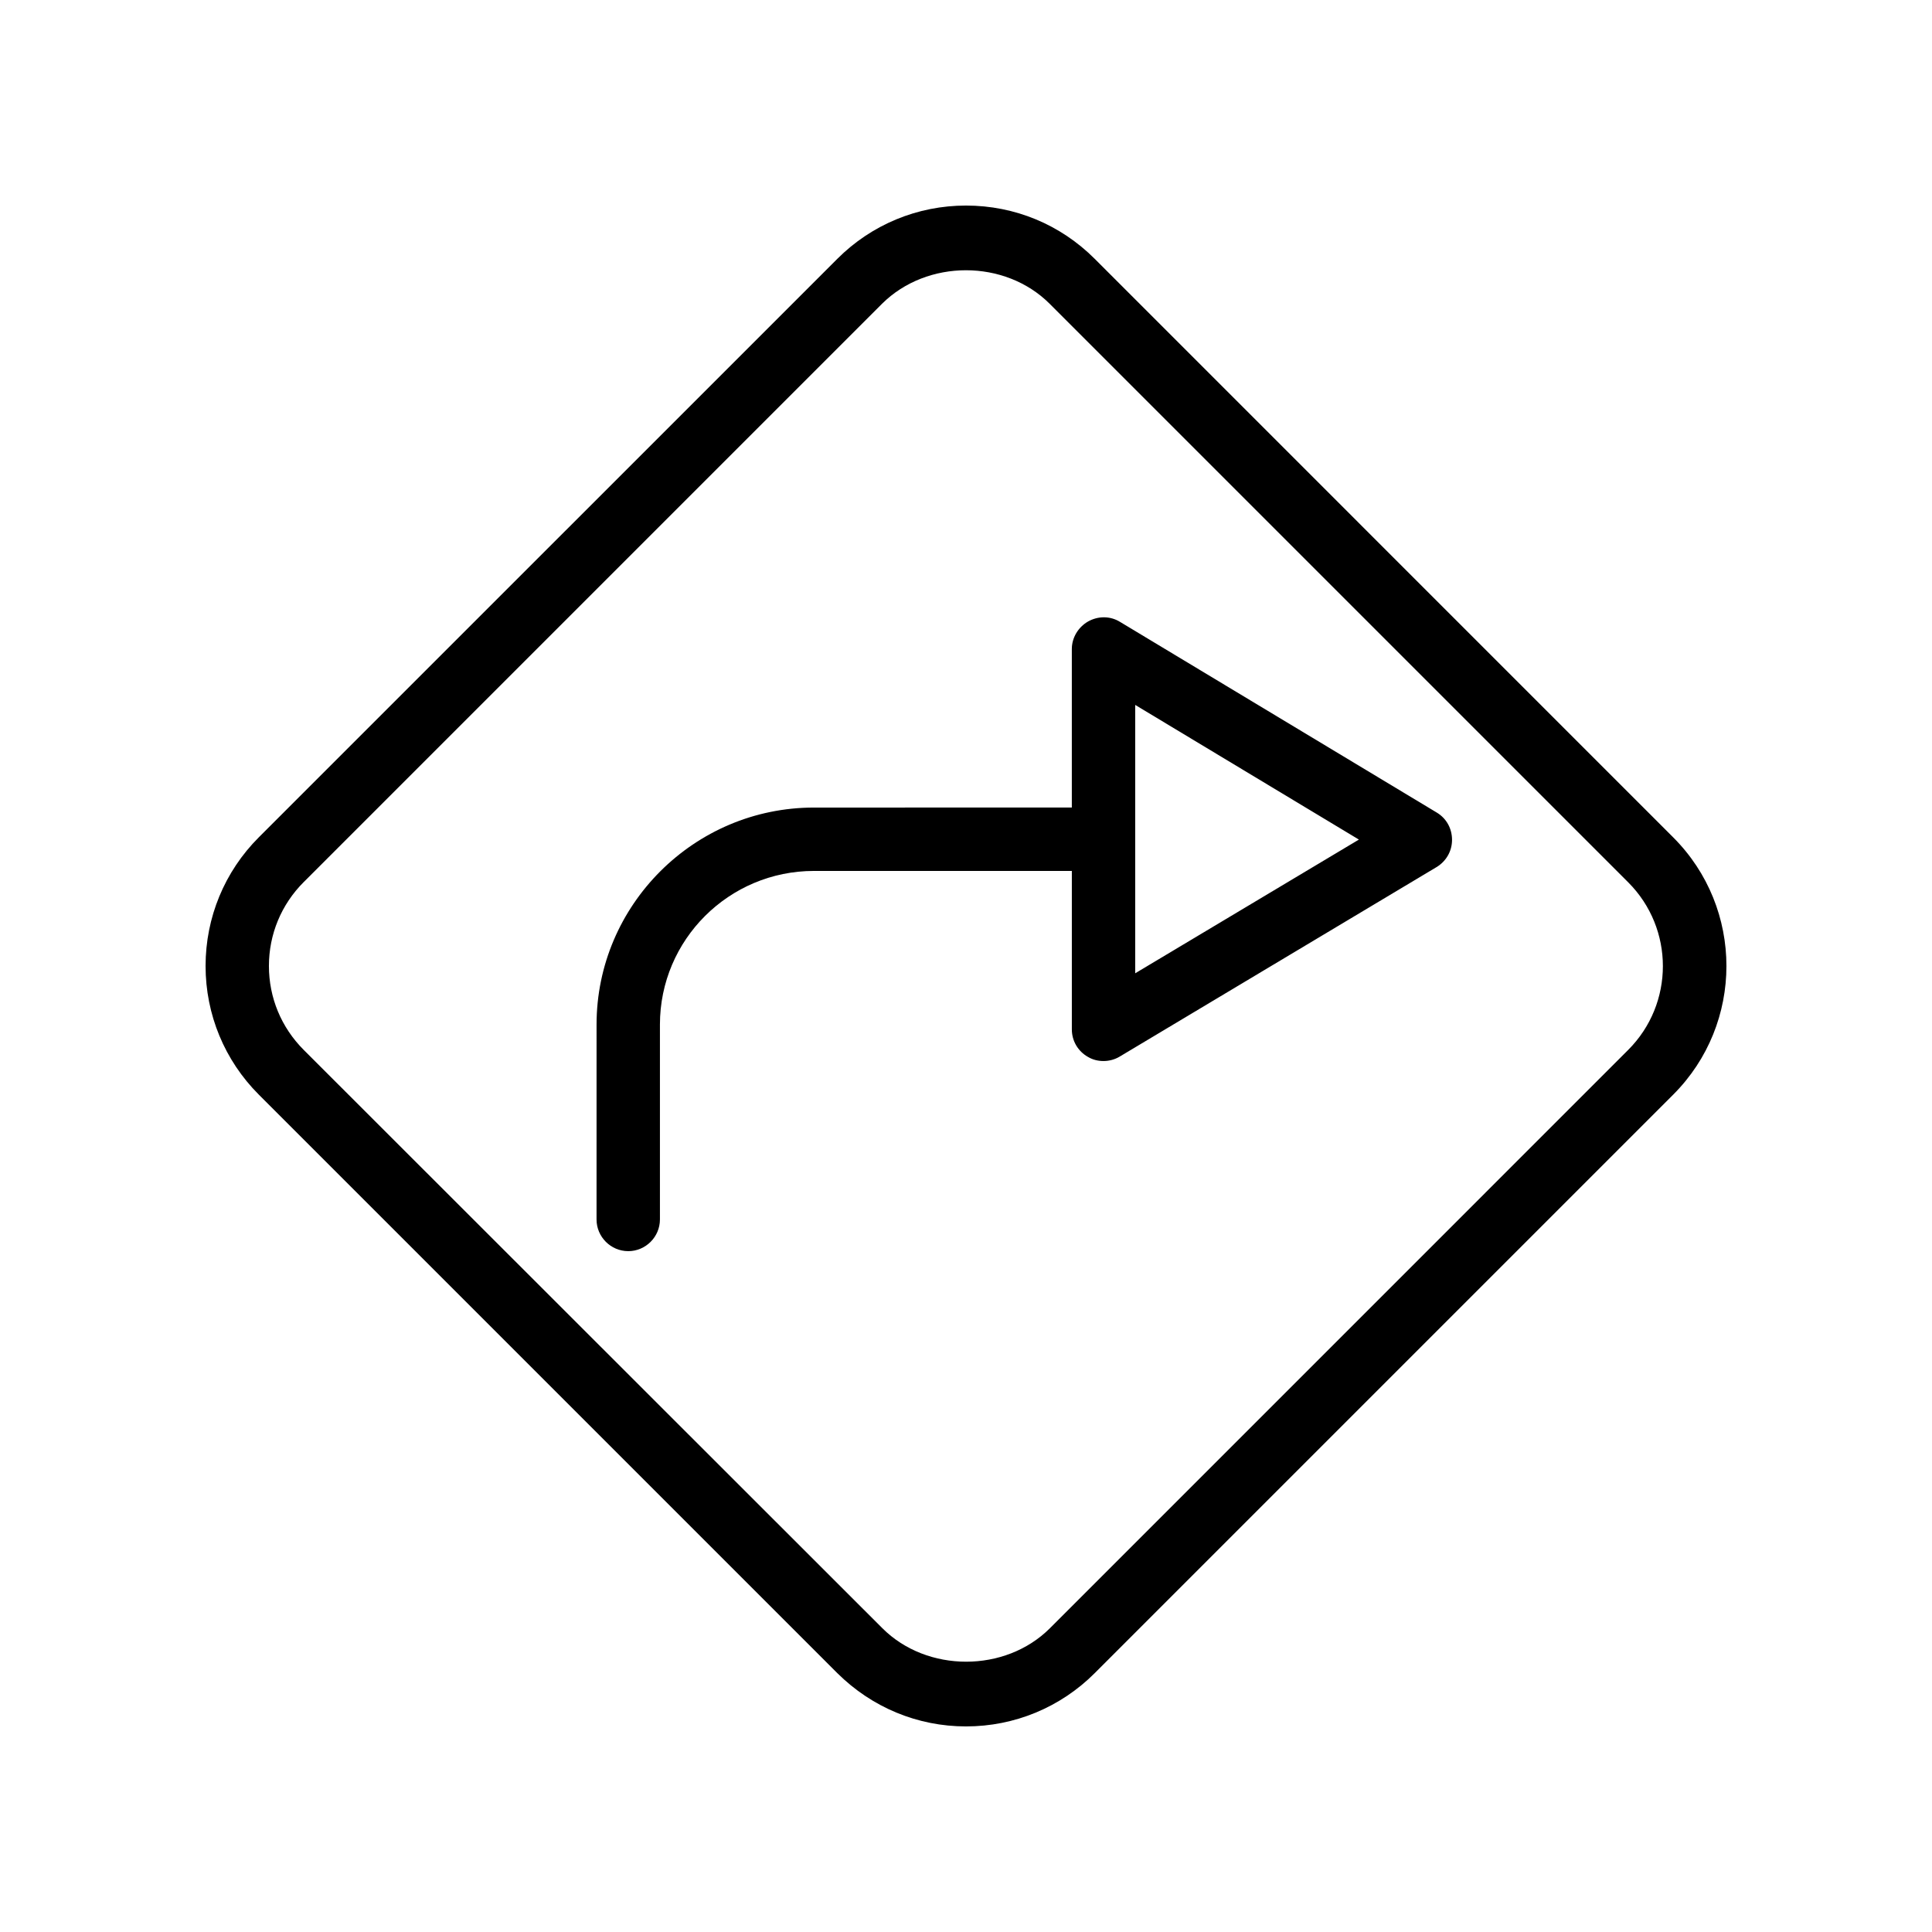 <?xml version="1.0" encoding="UTF-8"?>
<!-- Uploaded to: ICON Repo, www.svgrepo.com, Generator: ICON Repo Mixer Tools -->
<svg fill="#000000" width="800px" height="800px" version="1.1" viewBox="144 144 512 512" xmlns="http://www.w3.org/2000/svg">
 <g>
  <path d="m365.91 587.41c9.152 9.07 21.246 14.109 34.094 14.109s25.023-5.039 34.09-14.105l153.32-153.32c18.809-18.809 18.809-49.375 0-68.184l-153.32-153.33c-9.07-9.07-21.16-14.105-34.09-14.105-12.848 0-25.023 5.039-34.09 14.105l-153.33 153.32c-9.07 9.07-14.105 21.246-14.105 34.094s5.039 25.023 14.105 34.09zm-141.4-209.67 153.24-153.24c11.922-11.84 32.578-11.84 44.418 0l153.32 153.32c12.258 12.258 12.258 32.16 0 44.418l-153.24 153.25c-11.84 11.84-32.578 11.84-44.418 0l-153.33-153.24c-5.961-5.961-9.234-13.855-9.234-22.25 0-8.398 3.273-16.293 9.234-22.254z"/>
  <path d="m310.49 475.57c4.617 0 8.398-3.777 8.398-8.398v-51.641c0-22.504 18.305-40.723 40.809-40.723h68.352v41.984c0 3.023 1.594 5.793 4.281 7.305 1.258 0.754 2.684 1.09 4.113 1.09 1.512 0 3.023-0.418 4.281-1.176l83.969-50.215c2.519-1.512 4.113-4.199 4.113-7.223 0-3.023-1.512-5.711-4.031-7.223l-83.969-50.551c-2.602-1.594-5.793-1.594-8.48-0.082-2.602 1.512-4.281 4.281-4.281 7.305v41.984l-68.348 0.008c-31.738 0-57.602 25.863-57.602 57.52l-0.004 51.637c0 4.621 3.781 8.398 8.398 8.398zm134.35-144.76 59.281 35.688-59.281 35.434z"/>
 </g>
</svg>